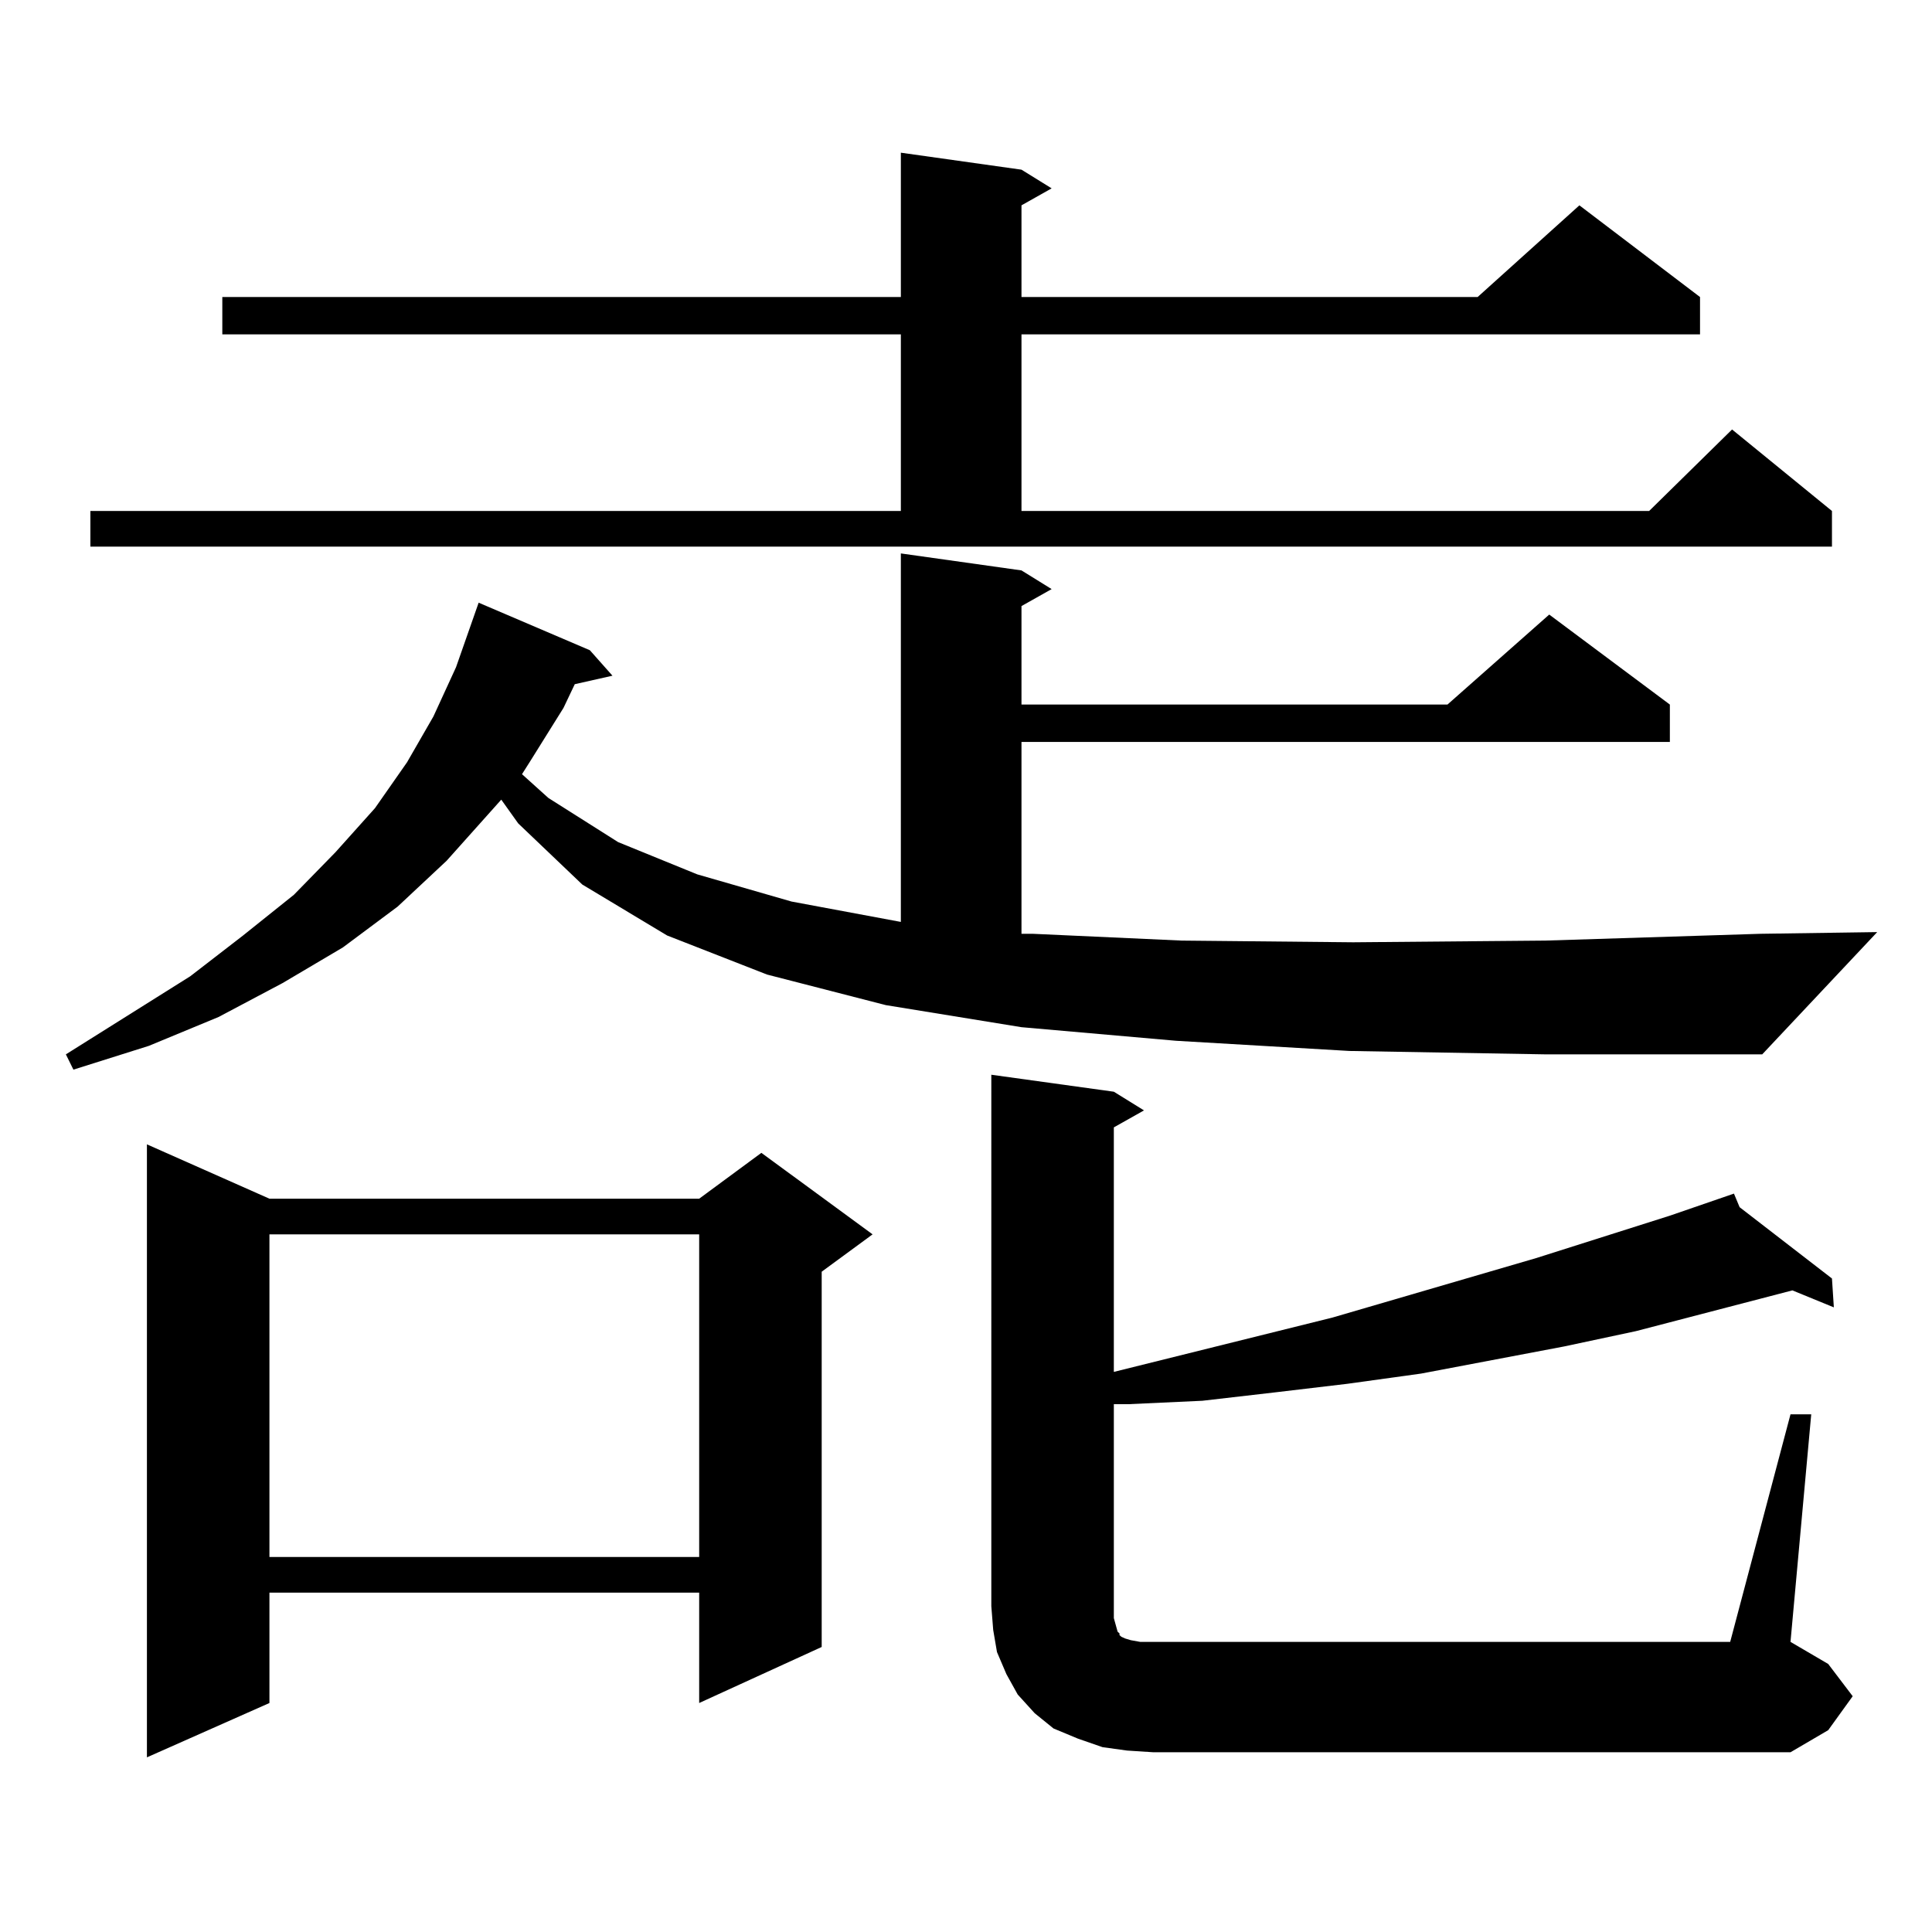 <?xml version="1.0" encoding="utf-8"?>
<!-- Generator: Adobe Illustrator 16.0.0, SVG Export Plug-In . SVG Version: 6.00 Build 0)  -->
<!DOCTYPE svg PUBLIC "-//W3C//DTD SVG 1.1//EN" "http://www.w3.org/Graphics/SVG/1.1/DTD/svg11.dtd">
<svg version="1.1" id="图层_1" xmlns="http://www.w3.org/2000/svg" xmlns:xlink="http://www.w3.org/1999/xlink" x="0px" y="0px"
	 width="1000px" height="1000px" viewBox="0 0 1000 1000" enable-background="new 0 0 1000 1000" xml:space="preserve">
<path d="M698.471,543.977l-89.754-5.273l-79.998-7.031l-70.242-11.426l-61.462-15.82l-51.706-20.215l-43.901-26.367l-33.17-31.641
	l-8.78-12.305l-28.292,31.641L205.8,469.27l-28.292,21.094l-31.219,18.457l-33.17,17.578L77.022,541.34l-39.023,12.305l-3.902-7.91
	l64.389-40.43l27.316-21.094l26.341-21.094l21.463-21.973l20.487-22.852l16.585-23.73l13.658-23.73l11.707-25.488l11.707-33.398
	l57.56,24.609l11.707,13.184l-19.512,4.395l-5.854,12.305l-17.561,28.125l-3.902,6.152l13.658,12.305l36.097,22.852l40.975,16.699
	l48.779,14.063l56.584,10.547V286.457l62.438,8.789l15.609,9.668l-15.609,8.789v50.977h220.482l52.682-46.582l62.438,46.582v19.336
	H528.719v99.316h5.854l77.071,3.516l88.778,0.879l99.51-0.879l111.217-3.516l60.486-0.879l-59.511,63.281H799.932L698.471,543.977z
	 M46.779,264.484h419.502v-91.406H115.07v-19.336h351.211V79.035l62.438,8.789l15.609,9.668l-15.609,8.789v47.461h236.092
	l52.682-47.461l62.438,47.461v19.336H528.719v91.406h324.87l42.926-42.188l51.706,42.188v18.457H46.779V264.484z M139.46,620.441
	h222.434l32.194-23.73l57.56,42.188l-26.341,19.336v194.238l-63.413,29.004v-57.129H139.46v57.129l-63.413,28.125V592.316
	L139.46,620.441z M139.46,638.898v166.992h222.434V638.898H139.46z M926.758,732.063h10.731l-10.731,117.773l19.512,11.426
	l12.683,16.699l-12.683,17.578l-19.512,11.426H597.01l-13.658-0.879l-12.683-1.758l-12.683-4.395l-12.683-5.273l-9.756-7.91
	l-8.78-9.668l-5.854-10.547l-4.878-11.426l-1.951-11.426l-0.976-12.305V556.281l63.413,8.789l15.609,9.668l-15.609,8.789V710.09
	l113.168-28.125l105.363-30.762l69.267-21.973l33.17-11.426l2.927,7.031l47.804,36.914l0.976,14.941l-21.463-8.789l-80.974,21.094
	l-37.072,7.91l-74.145,14.063l-38.048,5.273l-37.072,4.395l-38.048,4.395l-38.048,1.758h-7.805v110.742l0.976,3.516l0.976,3.516
	l0.976,0.879v0.879l0.976,0.879l1.951,0.879l2.927,0.879l4.878,0.879h305.358L926.758,732.063z"/>
</svg>
